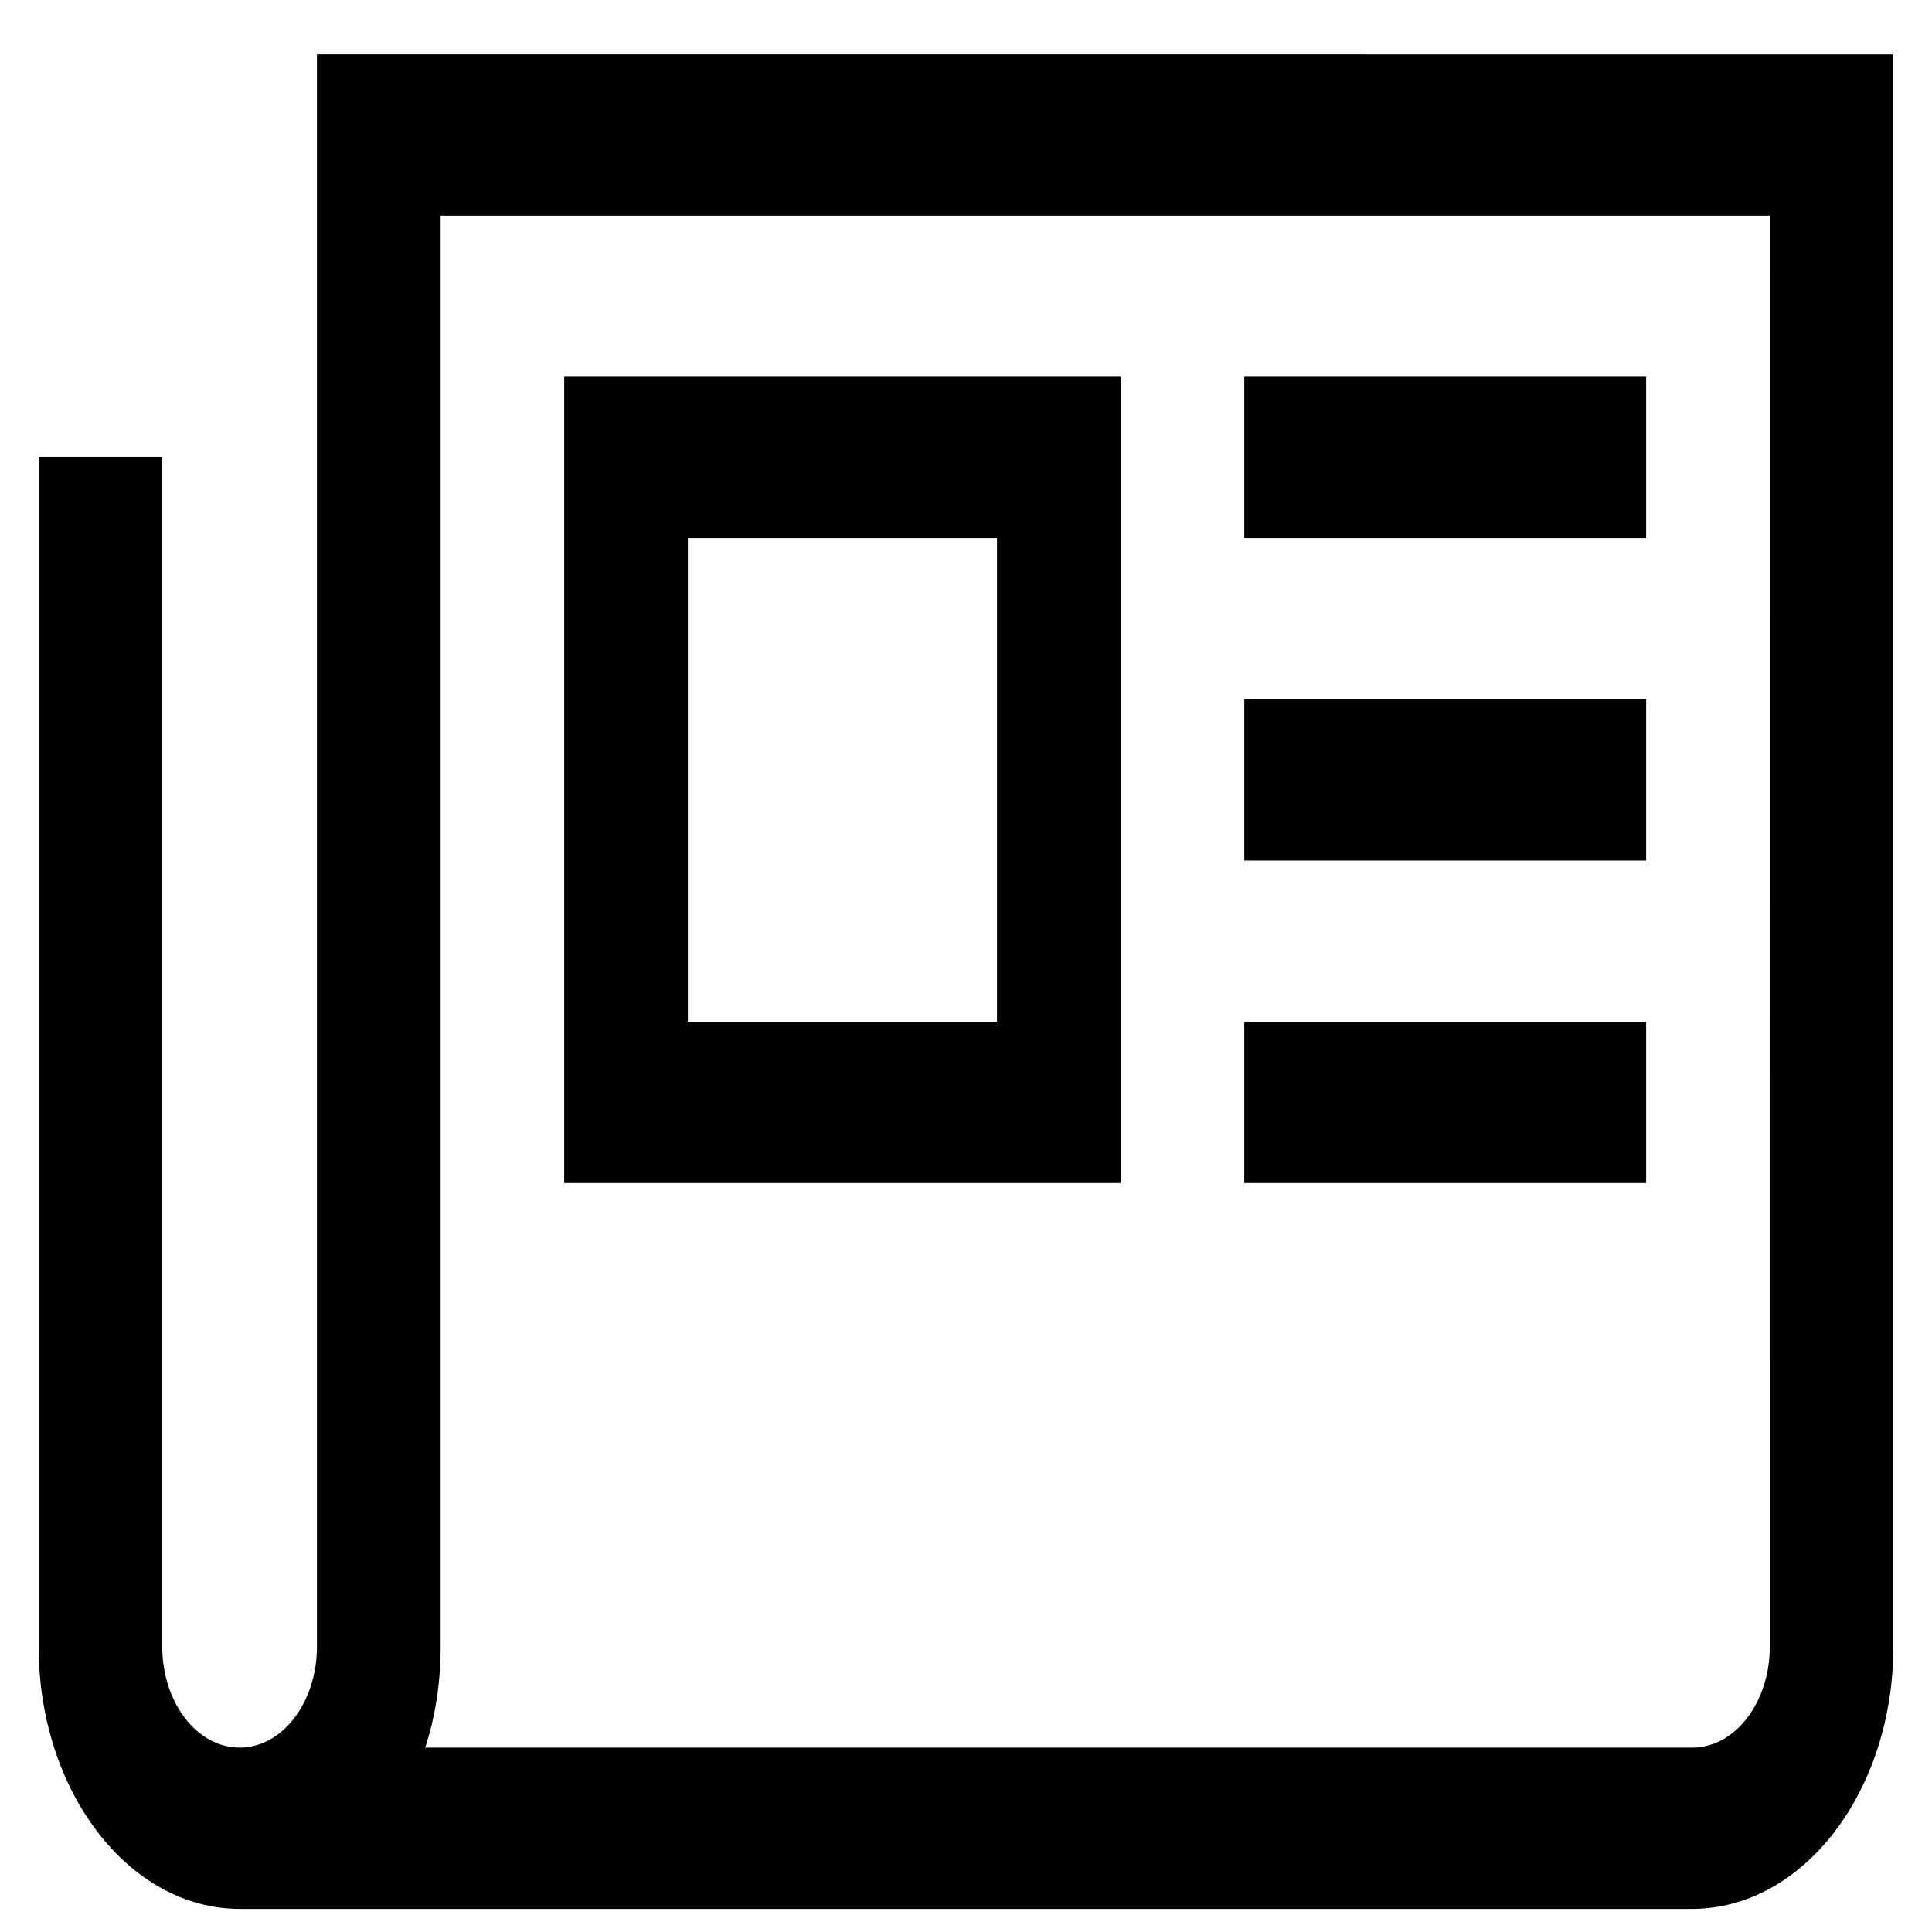 <svg width="25" height="25" viewBox="0 0 25 25" fill="none" xmlns="http://www.w3.org/2000/svg">
<path d="M4.101 0.701V21.309C4.101 22.029 3.653 22.614 3.101 22.614C2.548 22.614 2.1 22.029 2.1 21.309V5.918H0.5V21.309C0.502 23.181 1.665 24.698 3.099 24.701H21.899C23.335 24.698 24.498 23.181 24.5 21.31V0.702L4.101 0.701ZM22.901 21.309C22.9 22.029 22.453 22.612 21.902 22.614H5.502C5.629 22.23 5.702 21.782 5.702 21.313C5.702 21.311 5.702 21.311 5.702 21.31V2.789H22.902L22.901 21.309Z" fill="black"/>
<path d="M14.501 4.874H7.301V15.308H14.501V4.874ZM12.901 13.222H8.901V6.961H12.901V13.222Z" fill="black"/>
<path d="M16.101 4.874H21.301V6.961H16.101V4.874Z" fill="black"/>
<path d="M16.101 9.048H21.301V11.135H16.101V9.048Z" fill="black"/>
<path d="M16.101 13.222H21.301V15.308H16.101V13.222Z" fill="black"/>
</svg>
